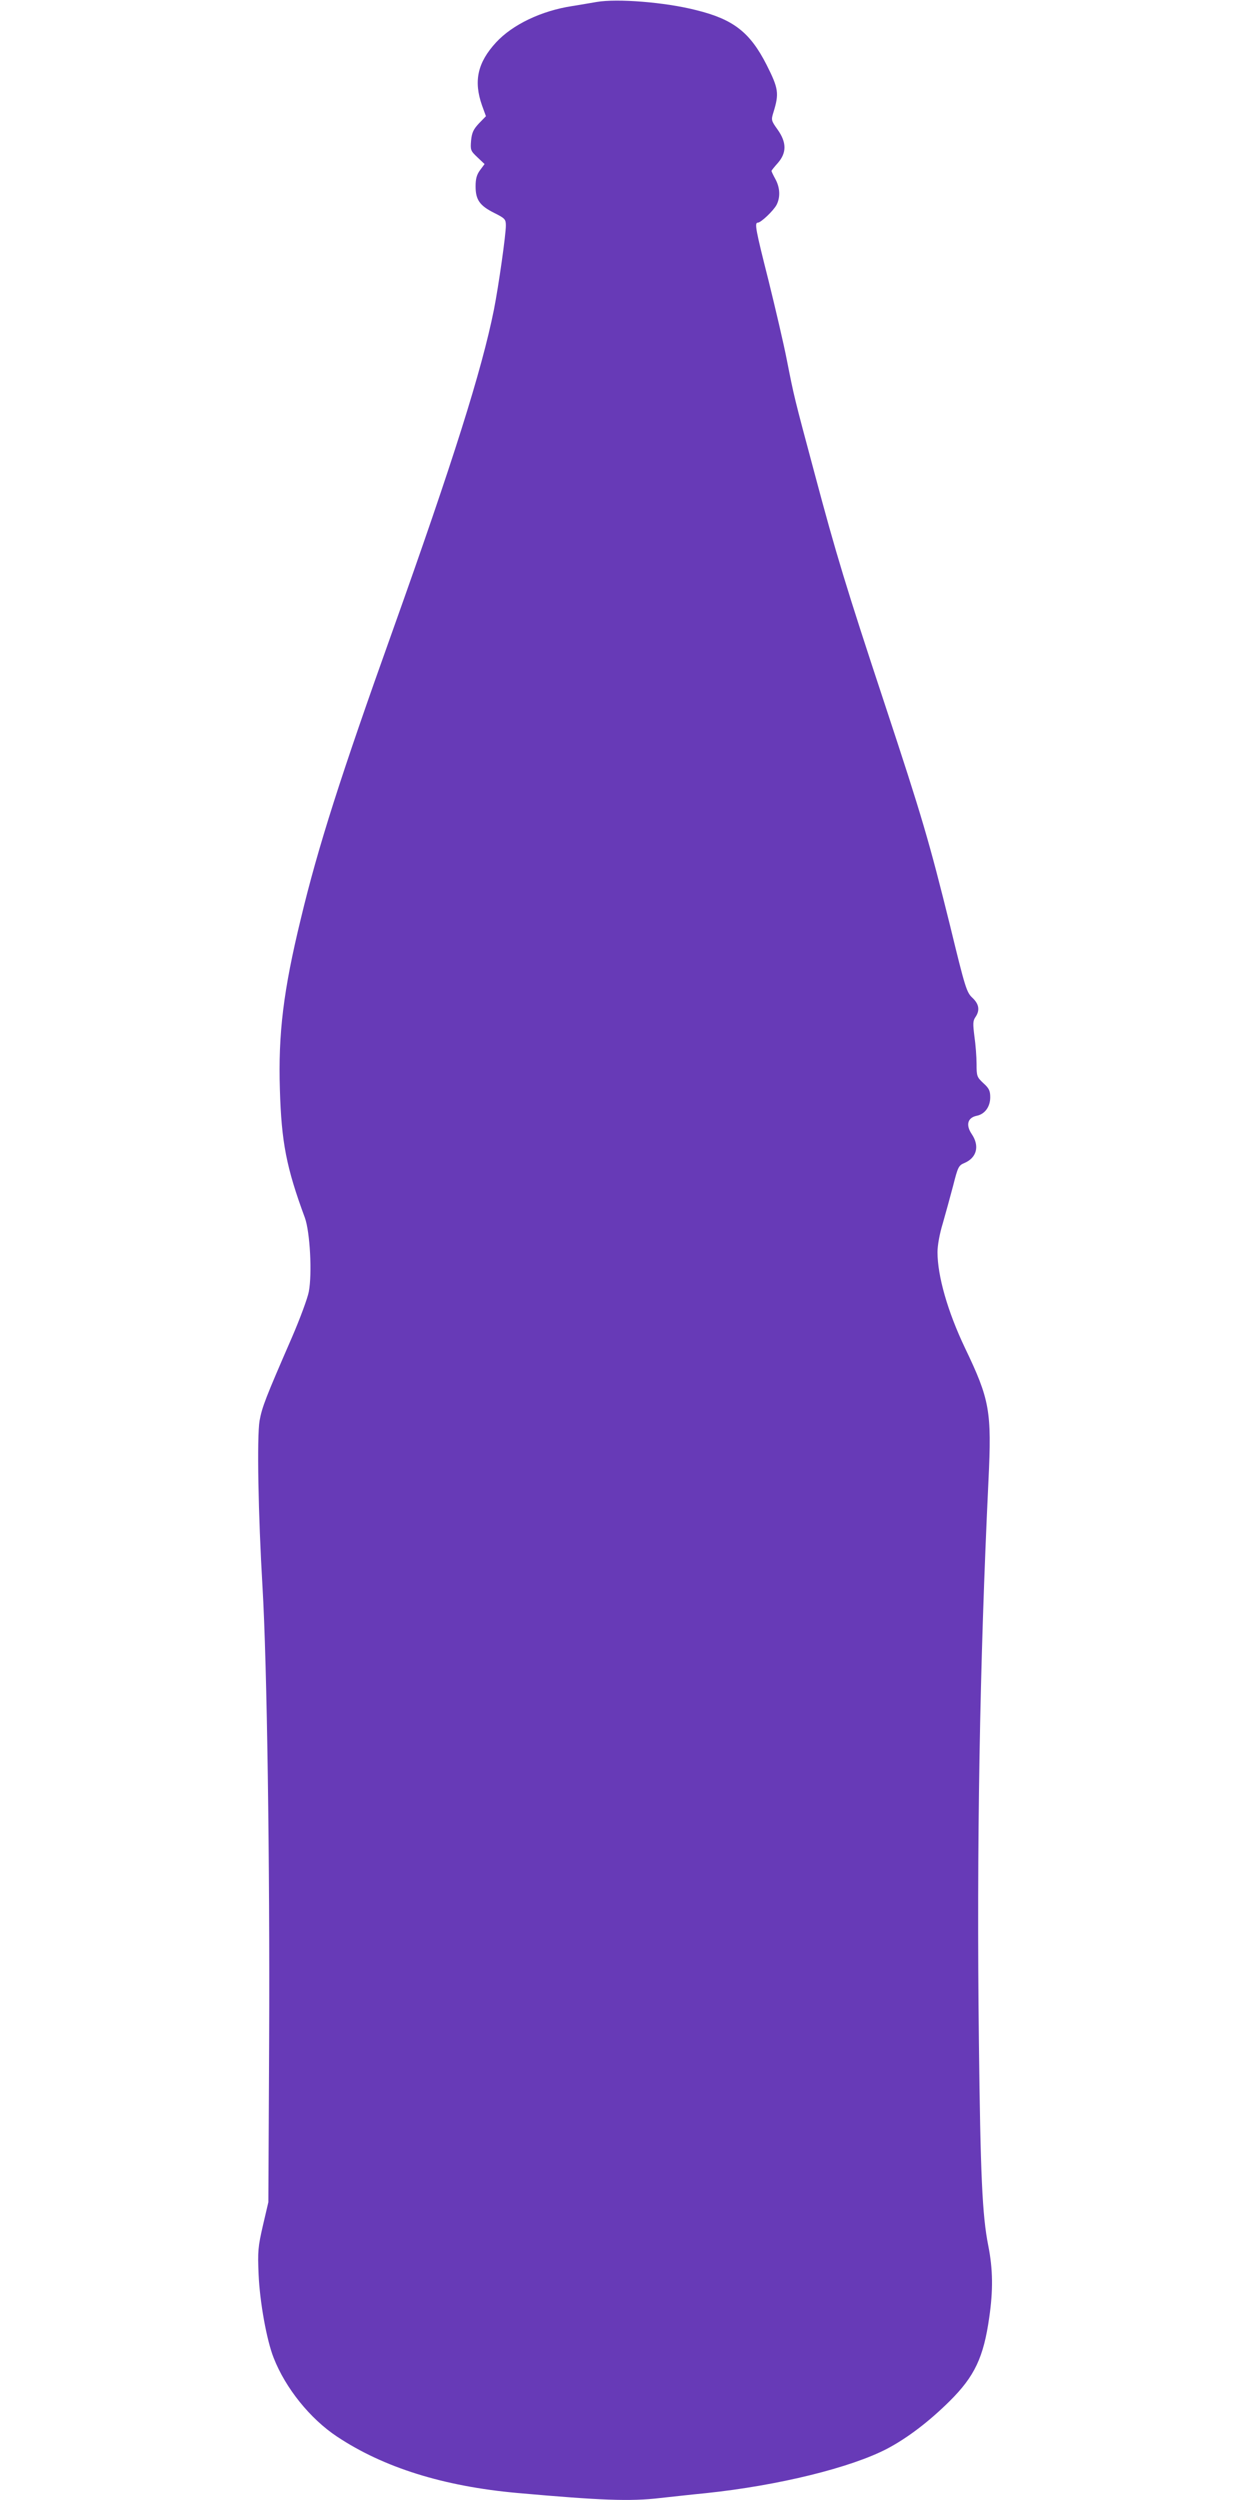 <?xml version="1.0" standalone="no"?>
<!DOCTYPE svg PUBLIC "-//W3C//DTD SVG 20010904//EN"
 "http://www.w3.org/TR/2001/REC-SVG-20010904/DTD/svg10.dtd">
<svg version="1.0" xmlns="http://www.w3.org/2000/svg"
 width="640pt" height="1280pt" viewBox="0 0 640 1280"
 preserveAspectRatio="xMidYMid meet">
<g transform="translate(0,1280) scale(0.1,-0.1)"
fill="#673ab7" stroke="none">
<path d="M3055 12790 c-27 -5 -84 -14 -125 -21 -158 -24 -306 -95 -390 -186
-95 -103 -116 -198 -72 -323 l20 -55 -36 -37 c-28 -30 -36 -47 -40 -87 -4 -49
-3 -53 32 -86 l37 -35 -23 -31 c-17 -23 -23 -44 -23 -83 0 -69 21 -99 95 -136
56 -28 60 -33 60 -65 0 -48 -37 -308 -61 -430 -62 -310 -209 -776 -519 -1645
-265 -741 -382 -1107 -470 -1475 -89 -366 -116 -587 -107 -874 8 -269 33 -399
128 -656 26 -72 38 -285 20 -379 -6 -32 -45 -138 -87 -235 -134 -308 -152
-354 -165 -425 -14 -84 -7 -480 15 -851 23 -387 38 -1416 34 -2325 l-4 -825
-28 -120 c-25 -109 -27 -132 -22 -250 6 -140 41 -336 77 -427 61 -156 187
-312 324 -403 239 -159 546 -255 923 -289 427 -38 578 -44 731 -26 47 5 153
17 235 25 372 39 744 131 929 228 104 55 214 139 319 243 128 127 174 224 203
429 20 138 19 246 -5 367 -31 155 -40 362 -48 1043 -12 1004 4 1934 49 2875
17 356 7 413 -121 680 -88 185 -140 367 -140 489 0 35 11 95 27 147 14 49 38
136 53 193 24 95 28 104 57 116 64 27 80 87 38 149 -31 46 -21 83 25 93 42 8
70 46 70 95 0 33 -6 46 -35 72 -33 31 -35 36 -35 98 0 37 -5 101 -11 142 -8
64 -8 79 5 98 24 35 19 67 -15 99 -30 28 -37 50 -114 367 -108 436 -144 559
-335 1137 -198 599 -249 767 -359 1180 -107 399 -105 393 -142 580 -16 83 -59
266 -94 408 -66 261 -73 297 -55 297 16 0 80 61 96 91 20 39 18 88 -6 132 -11
20 -20 39 -20 42 0 2 15 21 33 41 45 52 45 105 -2 171 -33 46 -33 49 -21 88
30 97 26 122 -35 243 -85 167 -170 233 -360 280 -160 41 -405 60 -510 42z"/>
</g>
</svg>
